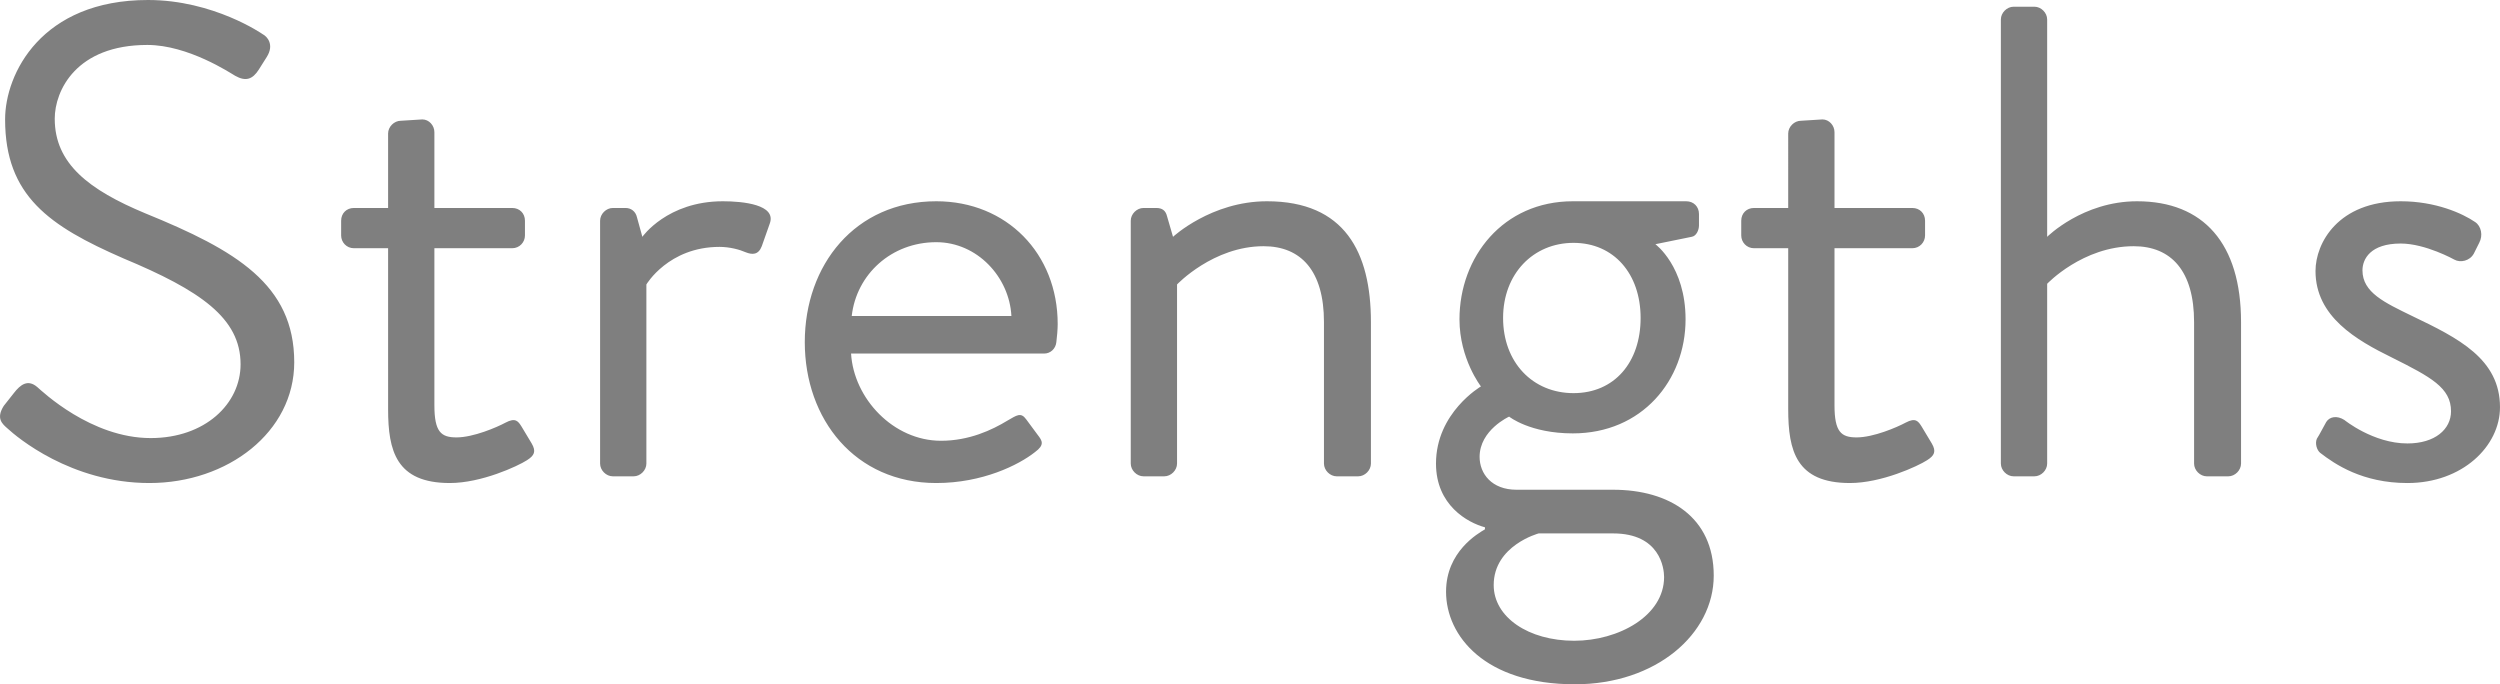 <svg xmlns="http://www.w3.org/2000/svg" viewBox="0 0 372.65 102.01"><path d="M.56 60.5c.5-.6 1-1.3 1.5-1.9 1-1.3 2.1-2.1 3.5-.9.7.6 8 7.6 16.9 7.6 8.1 0 13.4-5.1 13.4-11 0-6.9-6-11-17.5-15.8-11-4.8-17.6-9.3-17.6-20.7C.76 11 6.16 0 22.06 0c9.8 0 17.1 5.1 17.1 5.1.6.3 1.8 1.5.6 3.4-.4.6-.8 1.3-1.2 1.9-.9 1.4-1.9 1.8-3.5.9-.7-.4-7-4.6-13.1-4.6-10.6 0-13.8 6.8-13.8 11 0 6.7 5.1 10.6 13.5 14.1 13.5 5.5 22.2 10.6 22.2 22.2 0 10.4-9.9 18-21.6 18s-19.8-6.9-21.1-8.1c-.8-.7-1.8-1.5-.6-3.4zM57.85 37h-5.1c-1.1 0-1.9-.9-1.9-1.9v-2.2c0-1.1.8-1.9 1.9-1.9h5.1V19.9c0-1 .9-1.9 1.9-1.9l3.2-.2c1 0 1.8.9 1.8 1.9V31h11.6c1.1 0 1.9.8 1.9 1.9v2.2c0 1-.8 1.9-1.9 1.9h-11.6v23.4c0 4 1 4.8 3.3 4.8 2.5 0 6-1.5 7.3-2.2 1.5-.8 1.9-.2 2.4.6l1.5 2.5c.7 1.2.4 1.8-.7 2.5-1.4.9-6.8 3.4-11.5 3.4-8 0-9.2-4.8-9.2-11V37zm31.6-4.1c0-1 .9-1.9 1.9-1.9h1.9c.8 0 1.5.5 1.7 1.4l.8 2.9s3.7-5.3 12-5.3c3 0 8 .5 7 3.3l-1.2 3.4c-.5 1.3-1.4 1.3-2.4.9-.9-.4-2.4-.8-3.9-.8-7.6 0-10.9 5.6-10.9 5.6v26.7c0 1-.9 1.9-1.9 1.9h-3.1c-1 0-1.9-.9-1.9-1.9V32.9zm50.11-2.9c10.5 0 18.1 7.8 18.1 18.3 0 .7-.1 2-.2 2.7-.1 1-.9 1.7-1.8 1.7h-28.8c.4 6.7 6.3 13 13.4 13 4.2 0 7.6-1.6 9.9-3 1.4-.8 2-1.3 2.8-.2.6.8 1.1 1.5 1.7 2.3.7.9 1.1 1.5-.4 2.6-2.4 1.9-7.8 4.6-14.7 4.6-12.1 0-19.6-9.5-19.6-21s7.5-21 19.6-21zm11.2 17.1c-.3-5.8-5.1-11-11.2-11-6.7 0-11.9 4.8-12.6 11h23.8zm17.79-14.2c0-1 .9-1.9 1.9-1.9h1.9c.9 0 1.4.4 1.6 1.2l.9 3.1s5.7-5.3 14-5.3c11.6 0 15.5 7.6 15.5 18v21.1c0 1-.9 1.9-1.9 1.9h-3.2c-1 0-1.9-.9-1.9-1.9V48c0-7.6-3.4-11.3-9-11.3-7.5 0-12.9 5.7-12.9 5.7v26.7c0 1-.9 1.9-1.9 1.9h-3.1c-1 0-1.9-.9-1.9-1.9V32.9zm52.2 24.7s-3.2-4.1-3.2-10c0-9.3 6.5-17.6 16.9-17.6h16.9c1.1 0 1.9.8 1.9 1.9v1.7c0 .7-.4 1.6-1.1 1.7l-5.4 1.1s4.5 3.3 4.5 11.2c0 9.1-6.5 17-16.8 17-6.4 0-9.5-2.5-9.5-2.5s-4.4 2-4.4 6c0 2.5 1.8 4.9 5.5 4.9h14.4c8.4 0 15 4.1 15 12.8s-8.6 16.2-20.7 16.2c-13.4 0-19.2-7.2-19.2-13.8 0-6 4.8-8.7 5.8-9.3v-.3c-2.6-.7-7.3-3.3-7.3-9.5 0-7.6 6.7-11.5 6.7-11.5zm13.9 37.91c6.6 0 13.4-3.7 13.4-9.5 0-1.3-.6-6.5-7.6-6.5h-11.1s-6.7 1.8-6.7 7.7c0 4.8 5.2 8.3 12 8.3zm9.9-48.11c0-6.6-4-11.2-10-11.2s-10.5 4.6-10.5 11.2 4.4 11.2 10.5 11.2 10-4.6 10-11.2zm22-10.4h-5.1c-1.1 0-1.9-.9-1.9-1.9v-2.2c0-1.1.8-1.9 1.9-1.9h5.1V19.9c0-1 .9-1.9 1.9-1.9l3.2-.2c1 0 1.8.9 1.8 1.9V31h11.6c1.1 0 1.9.8 1.9 1.9v2.2c0 1-.8 1.9-1.9 1.9h-11.6v23.4c0 4 1 4.8 3.3 4.8 2.5 0 6-1.5 7.3-2.2 1.5-.8 1.9-.2 2.4.6l1.5 2.5c.7 1.2.4 1.8-.7 2.5-1.4.9-6.8 3.4-11.5 3.4-8 0-9.2-4.8-9.2-11V37zm31.7-34.1c0-1 .9-1.9 1.9-1.9h3.1c1 0 1.9.9 1.9 1.9v32.4s5.3-5.3 13.4-5.3c9.9 0 15.5 6.3 15.5 18v21.1c0 1-.9 1.9-1.9 1.9h-3.2c-1 0-1.9-.9-1.9-1.9V48c0-7.6-3.4-11.3-9-11.3-7.6 0-12.9 5.6-12.9 5.6v26.8c0 1-.9 1.9-1.9 1.9h-3.1c-1 0-1.9-.9-1.9-1.9V2.9zm47.1 62.5c.4-.6 1.1-2 1.4-2.5.5-.8 1.6-1 2.7-.3 0 0 4.3 3.5 9.4 3.5 4.1 0 6.5-2.1 6.5-4.8 0-3.5-3-5.1-8.8-8-5.3-2.6-11.4-6.1-11.4-12.9 0-4.2 3.4-10.4 12.7-10.4 5.2 0 9.2 1.8 11.1 3.1.9.6 1.2 2 .6 3.1l-.8 1.6c-.6 1.1-2 1.4-2.9.9 0 0-4.3-2.4-8-2.4-4.5 0-5.7 2.3-5.7 4 0 3.3 3.3 4.8 7.4 6.8 6.9 3.3 13.1 6.4 13.1 13.6 0 5.8-5.6 11.3-13.8 11.3-6.7 0-10.8-2.8-13-4.5-.5-.4-.8-1.4-.5-2.1z" opacity=".5"/></svg>